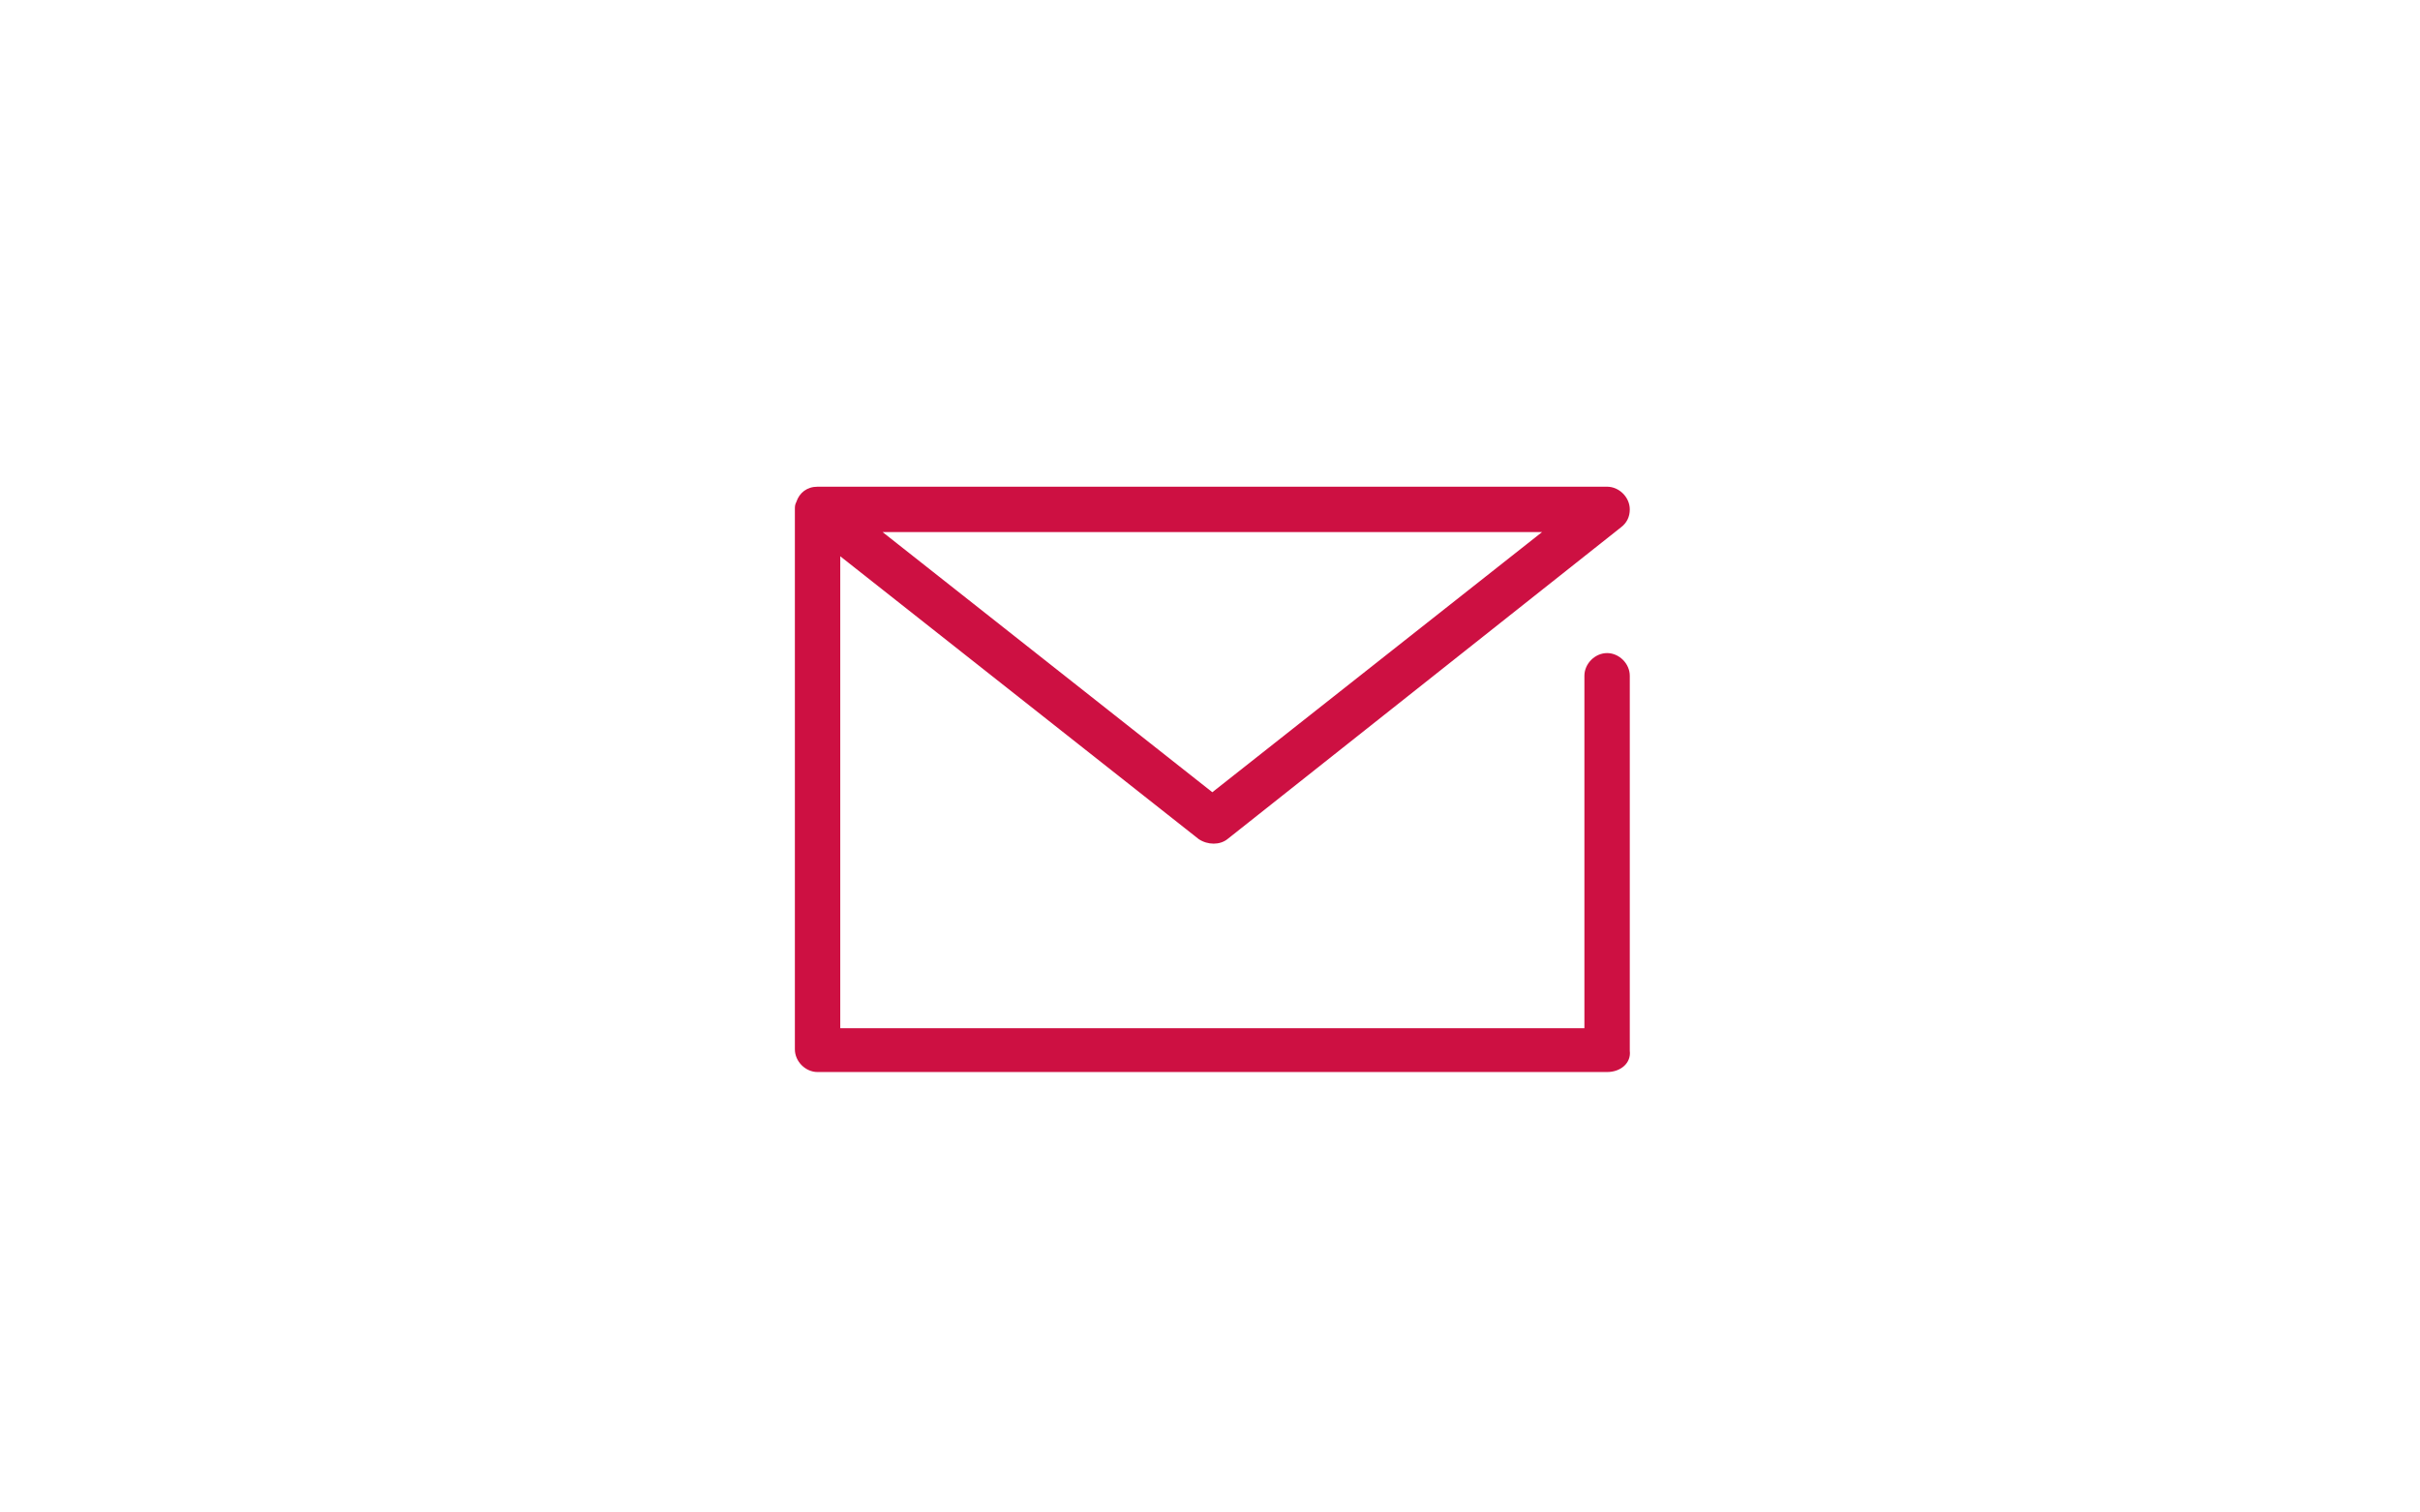 <?xml version="1.0" encoding="utf-8"?>
<!-- Generator: Adobe Illustrator 25.4.1, SVG Export Plug-In . SVG Version: 6.00 Build 0)  -->
<svg version="1.1" id="icon_function05" xmlns="http://www.w3.org/2000/svg" xmlns:xlink="http://www.w3.org/1999/xlink" x="0px"
	 y="0px" viewBox="0 0 160 100" style="enable-background:new 0 0 160 100;" xml:space="preserve">
<style type="text/css">
	.st0{fill:none;}
	.st1{fill:#CD1042;}
</style>
<g id="Rectangle">
	<rect id="長方形_208" x="47" y="17" class="st0" width="66" height="66"/>
</g>
<g id="icon_data" transform="translate(7.054 16.679)">
	<path id="パス_233" class="st1" d="M99.2,54.2H47c-0.8,0-1.5-0.7-1.5-1.5V17c0-0.2,0-0.3,0.1-0.5l0,0l0,0c0.2-0.6,0.7-1,1.4-1H47
		h52.2c0.8,0,1.5,0.7,1.5,1.5c0,0.5-0.2,0.9-0.6,1.2L74.1,38.8c-0.5,0.4-1.3,0.4-1.9,0L48.5,20.1v31.2h49.2V28
		c0-0.8,0.7-1.5,1.5-1.5c0.8,0,1.5,0.7,1.5,1.5v24.8C100.8,53.6,100.1,54.2,99.2,54.2z M51.3,18.5l21.8,17.2l21.8-17.2H51.3z"/>
</g>
</svg>
